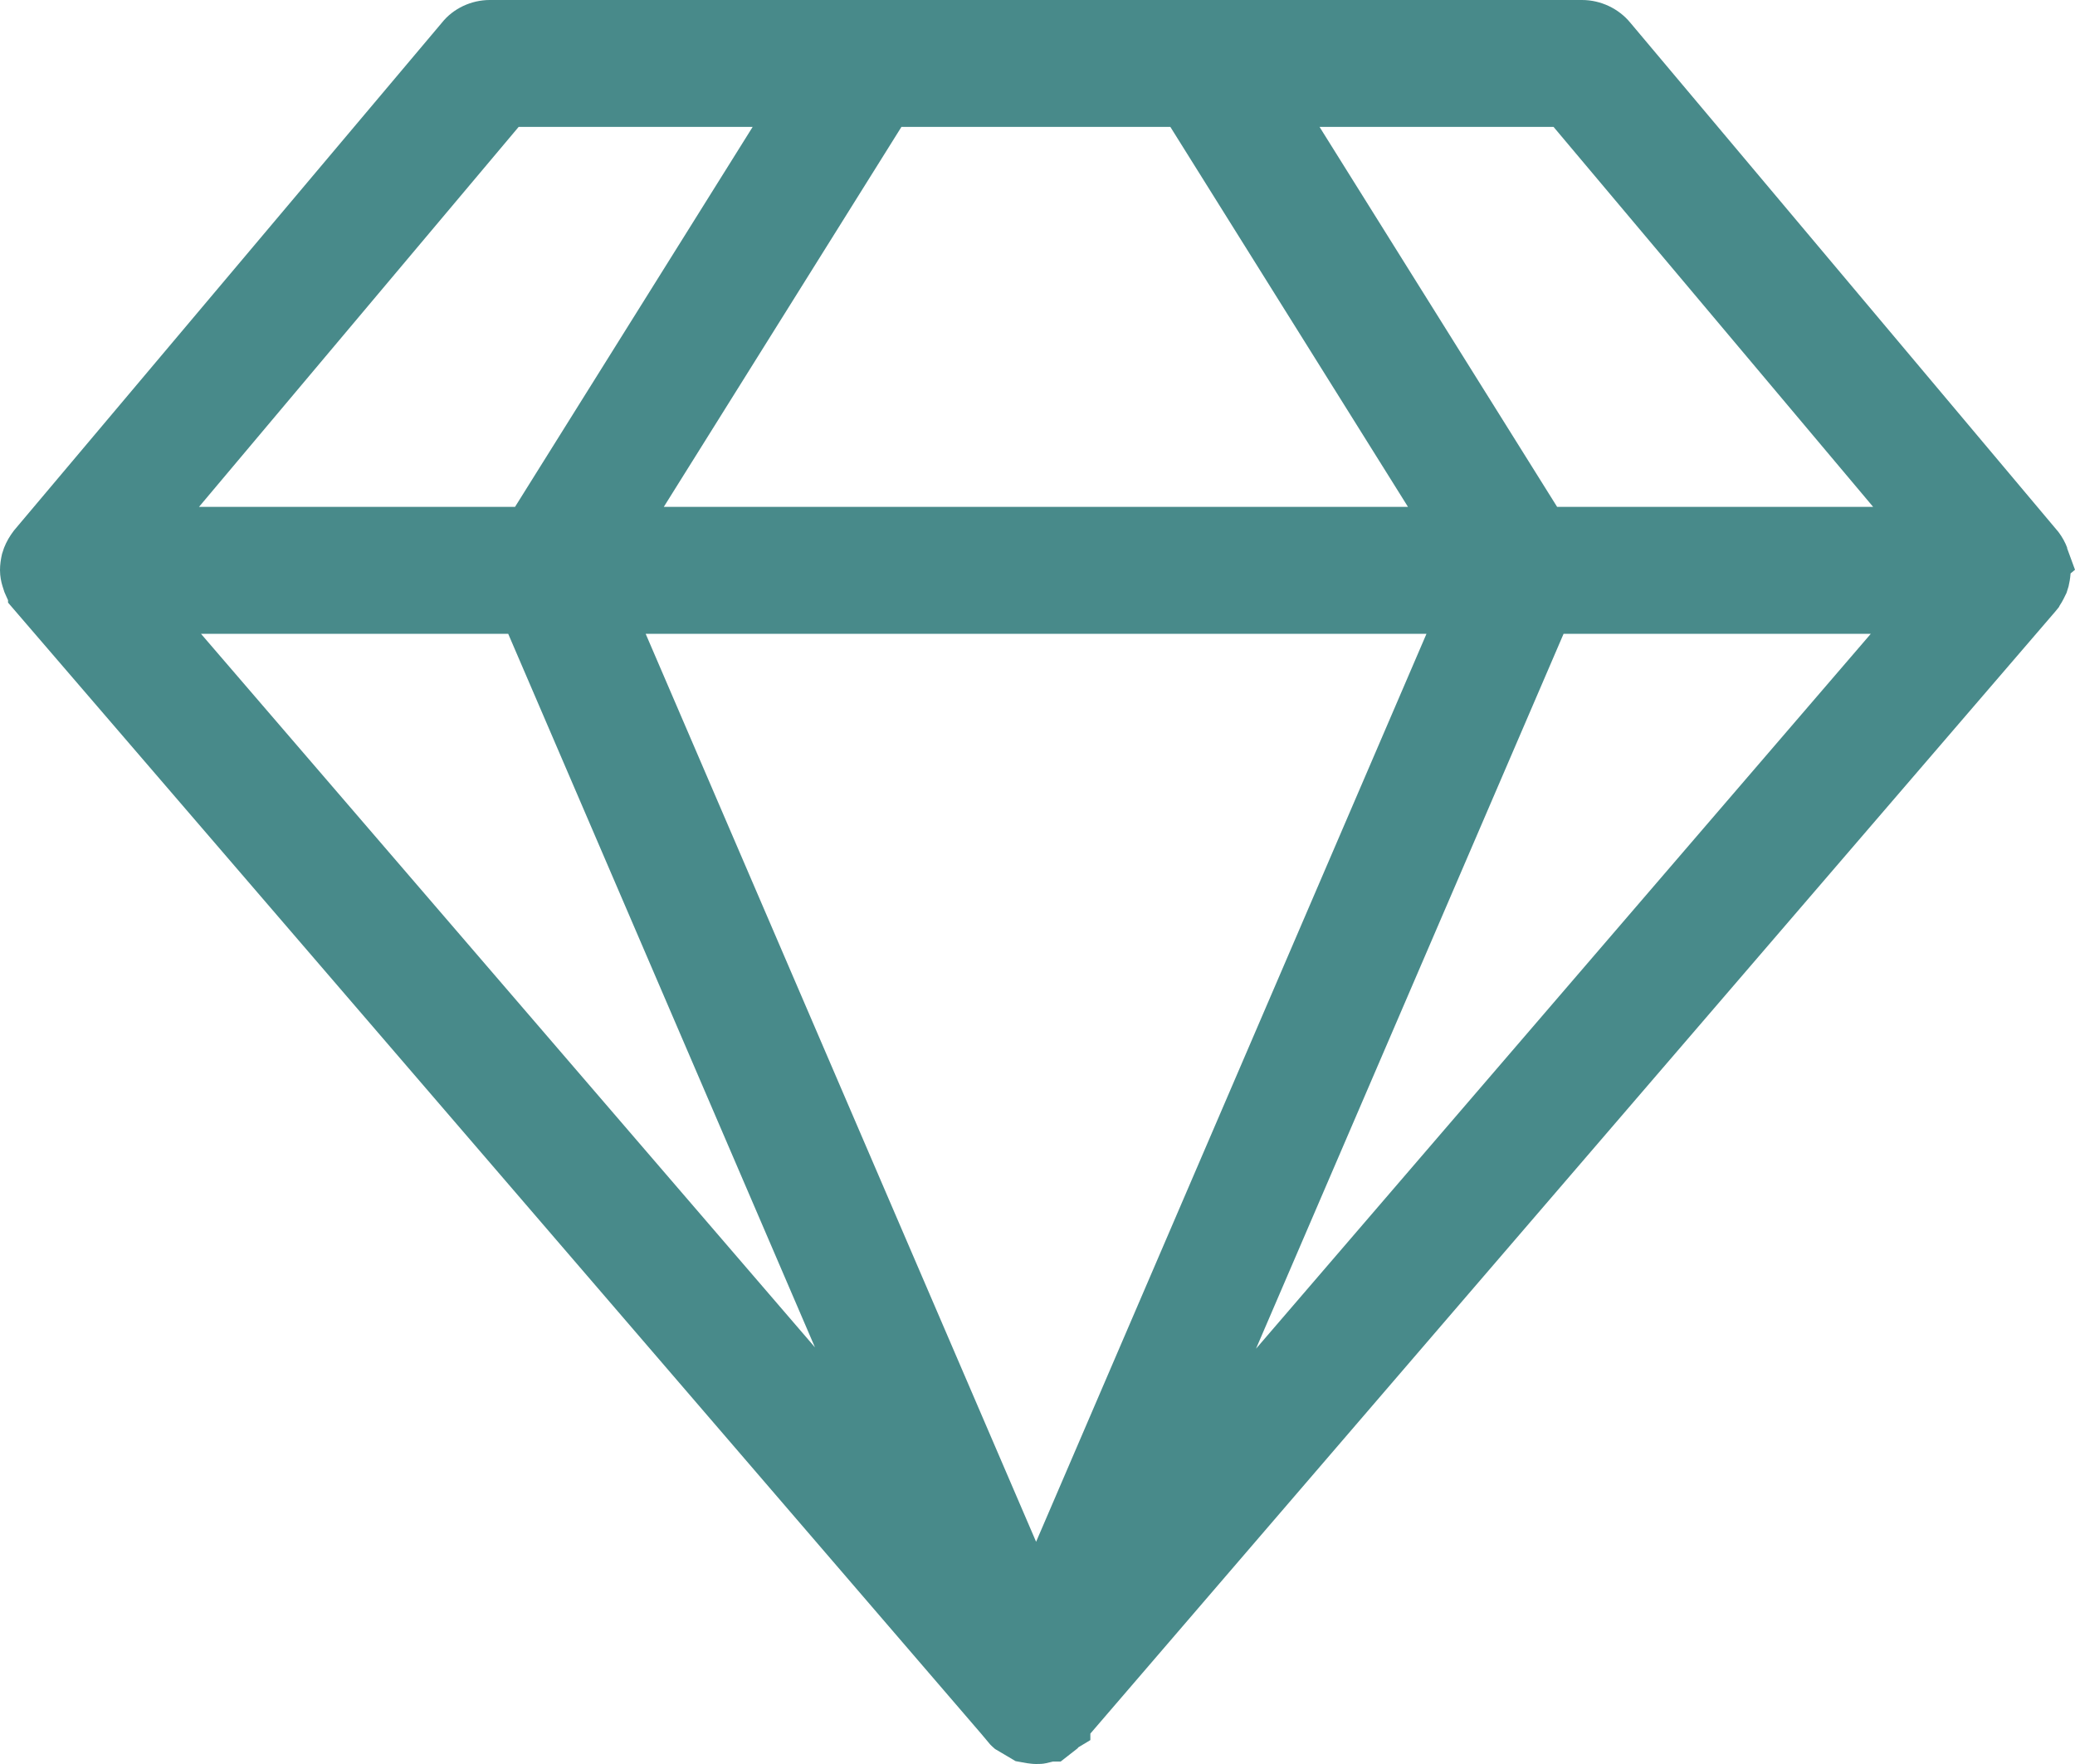 <svg width="40" height="34" viewBox="0 0 40 34" fill="none" xmlns="http://www.w3.org/2000/svg">
<path d="M39.853 10.567C39.814 10.458 39.752 10.348 39.682 10.255L31.428 0.438C31.203 0.164 30.855 0 30.498 0H9.44C9.084 0 8.735 0.164 8.518 0.438L0.271 10.223C0.186 10.333 0.124 10.442 0.078 10.559L0.039 10.677C0.016 10.778 0 10.88 0 10.989C0 11.107 0.023 11.216 0.047 11.294L0.085 11.412C0.109 11.466 0.132 11.521 0.155 11.568V11.615L18.919 33.422L19.089 33.625C19.089 33.625 19.151 33.687 19.182 33.711L19.578 33.945L19.795 33.984C19.857 33.992 19.911 34 19.973 34C20.035 34 20.097 34 20.167 33.984L20.298 33.953C20.298 33.953 20.314 33.953 20.322 33.953H20.384H20.446L20.756 33.711C20.756 33.711 20.779 33.695 20.787 33.679L21.019 33.539V33.414L39.62 11.787L39.69 11.701L39.706 11.669C39.76 11.591 39.798 11.505 39.837 11.427L39.876 11.302C39.892 11.232 39.907 11.154 39.915 11.052L40 10.982L39.845 10.559L39.853 10.567ZM36.063 12.217L24.212 25.996L30.141 12.217H36.063ZM27.498 12.217L19.973 29.717L12.447 12.217H27.498ZM12.796 9.77L17.377 2.446H22.561L27.142 9.77H12.796ZM36.102 9.77H30.017L25.437 2.446H29.948L36.109 9.77H36.102ZM15.726 25.988L3.875 12.217H9.797L15.718 25.988H15.726ZM3.836 9.77L9.998 2.446H14.509L9.928 9.77H3.844H3.836Z" fill="#488A8A"/>
</svg>
